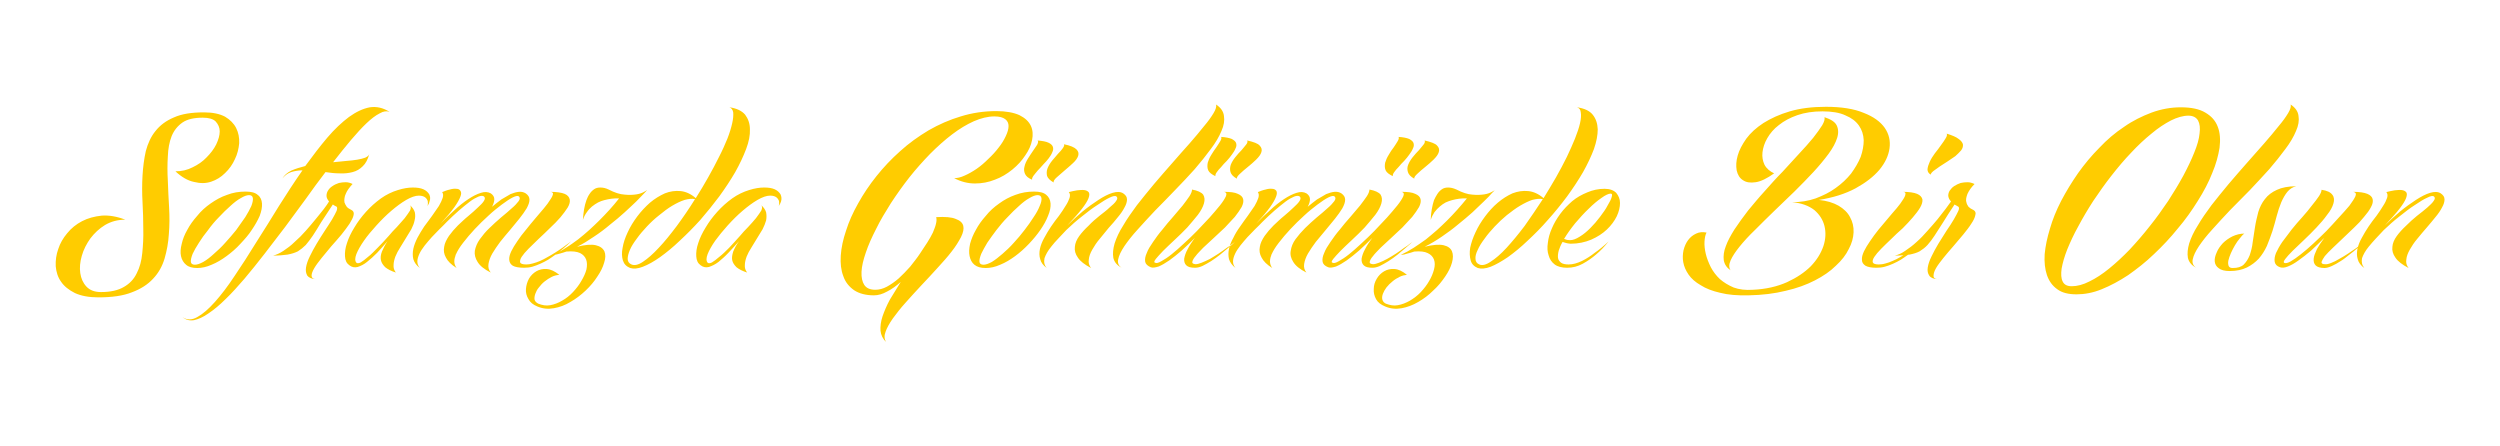 <?xml version="1.0" encoding="UTF-8"?>
<!DOCTYPE svg PUBLIC "-//W3C//DTD SVG 1.1//EN" "http://www.w3.org/Graphics/SVG/1.1/DTD/svg11.dtd">
<!-- Creator: CorelDRAW X8 -->
<svg xmlns="http://www.w3.org/2000/svg" xml:space="preserve" width="98.778mm" height="17.639mm" version="1.1" style="shape-rendering:geometricPrecision; text-rendering:geometricPrecision; image-rendering:optimizeQuality; fill-rule:evenodd; clip-rule:evenodd"
viewBox="0 0 9878 1764"
 xmlns:xlink="http://www.w3.org/1999/xlink">
 <defs>
  <style type="text/css">
   <![CDATA[
    .fil0 {fill:#FFCC00;fill-rule:nonzero}
   ]]>
  </style>
 </defs>
 <g id="Layer_x0020_1">
  <g id="_2328254484048">
   <path class="fil0" d="M693 677c24,0 47,-5 68,-16 21,-10 40,-23 55,-39 16,-16 29,-33 38,-51 9,-19 14,-36 14,-52 0,-15 -6,-28 -16,-39 -10,-10 -27,-15 -51,-15 -34,0 -61,6 -80,19 -20,14 -34,32 -43,54 -9,23 -14,50 -15,80 -2,31 -2,63 0,97 1,34 3,69 5,105 2,36 2,71 -1,105 -2,34 -8,66 -17,97 -9,30 -24,57 -45,79 -21,23 -49,41 -84,54 -35,14 -79,20 -133,20 -37,0 -68,-6 -92,-17 -24,-12 -43,-27 -55,-45 -13,-18 -19,-39 -21,-61 -1,-23 2,-46 10,-68 7,-22 19,-43 35,-62 16,-20 36,-36 59,-48 23,-12 49,-19 78,-22 28,-2 59,3 93,16 -30,0 -56,7 -80,21 -23,14 -42,32 -58,53 -15,21 -27,44 -34,69 -7,24 -9,47 -6,68 3,21 11,39 24,53 14,15 33,22 58,22 38,0 68,-7 90,-20 23,-13 40,-31 51,-54 12,-23 19,-49 22,-80 3,-30 5,-62 4,-96 0,-34 -1,-69 -3,-105 -2,-36 -2,-71 0,-105 2,-34 6,-66 13,-97 8,-30 20,-57 38,-79 18,-23 42,-41 73,-54 31,-14 70,-20 119,-20 35,0 62,6 83,17 20,12 35,27 44,45 9,18 13,38 12,60 -2,21 -7,43 -17,63 -9,20 -22,39 -39,55 -16,16 -34,27 -55,34 -21,7 -43,7 -67,1 -25,-5 -49,-19 -74,-42zm277 80c22,0 38,4 48,13 11,8 16,20 17,34 1,14 -2,30 -9,49 -8,18 -18,36 -31,55 -12,19 -28,37 -45,55 -17,19 -36,35 -55,49 -19,14 -39,26 -59,34 -20,9 -39,13 -57,13 -19,0 -34,-4 -44,-13 -10,-8 -17,-20 -20,-34 -3,-14 -2,-30 3,-49 4,-18 11,-36 22,-55 10,-19 23,-37 39,-55 15,-19 33,-35 53,-49 20,-14 41,-26 65,-34 23,-9 47,-13 73,-13zm-200 289c9,0 20,-4 33,-11 14,-8 28,-19 42,-32 15,-13 30,-27 45,-44 15,-16 29,-33 43,-50 13,-18 25,-35 36,-51 10,-16 18,-31 24,-44 5,-13 7,-24 6,-31 -1,-8 -6,-12 -15,-12 -9,0 -20,4 -33,12 -13,7 -27,18 -41,31 -15,13 -30,28 -45,44 -16,16 -30,33 -43,51 -14,17 -26,34 -36,50 -11,17 -19,31 -25,44 -5,13 -8,24 -7,32 1,7 6,11 16,11zm346 -341c7,-13 19,-23 35,-31 16,-7 35,-13 55,-18 30,-41 59,-79 87,-112 29,-34 58,-61 86,-82 28,-20 55,-33 82,-38 27,-4 53,2 78,18 -11,-4 -24,-3 -39,6 -16,8 -33,21 -52,39 -19,18 -39,40 -62,67 -22,26 -45,55 -70,87 18,-2 35,-3 51,-5 16,-1 31,-3 44,-5 13,-2 23,-5 32,-8 8,-4 14,-8 16,-14 -6,21 -14,37 -26,48 -11,11 -24,19 -40,23 -15,4 -32,6 -51,5 -18,0 -37,-2 -56,-5 -26,34 -52,69 -78,106 -27,37 -54,73 -81,110 -28,37 -55,72 -82,107 -27,35 -53,67 -79,98 -26,30 -50,57 -74,80 -24,24 -47,43 -68,57 -21,15 -40,23 -57,27 -18,3 -33,-1 -46,-12 17,12 37,12 58,0 22,-12 45,-32 70,-60 25,-28 51,-62 78,-103 28,-41 56,-85 85,-132 30,-47 60,-95 90,-144 31,-49 62,-97 93,-141 -17,0 -32,3 -45,7 -14,5 -25,13 -34,25zm277 22c-12,13 -22,26 -27,39 -3,6 -4,11 -5,17 -1,6 -1,11 0,17 2,6 5,11 9,17 4,5 11,9 19,13 8,4 10,11 8,20 -2,10 -8,21 -16,34 -9,13 -19,27 -32,43 -13,15 -26,31 -40,46 -13,16 -26,31 -38,46 -12,15 -22,28 -29,40 -7,12 -11,22 -11,30 0,8 5,13 16,14 -16,-1 -27,-6 -33,-14 -5,-9 -7,-19 -5,-32 2,-13 7,-28 15,-44 8,-17 17,-33 27,-50 10,-17 21,-34 32,-51 11,-16 20,-31 29,-45 8,-14 14,-25 18,-34 3,-9 3,-15 -1,-17 -3,-1 -6,-3 -8,-4 -2,-1 -4,-3 -6,-4 -18,27 -33,50 -46,70 -12,20 -23,38 -33,53 -10,14 -19,27 -28,37 -10,10 -20,18 -31,25 -12,6 -25,10 -41,13 -15,2 -35,4 -57,4 12,-3 26,-9 41,-19 15,-10 30,-21 44,-35 15,-13 30,-28 44,-44 14,-16 27,-31 39,-46 13,-15 23,-29 33,-41 9,-12 16,-22 20,-29 -6,-7 -10,-15 -10,-22 0,-8 2,-15 6,-21 4,-7 10,-13 18,-18 7,-5 16,-9 25,-12 9,-2 18,-3 27,-3 10,0 19,3 27,7zm-137 377c-2,0 -3,0 -5,0 -1,-1 -2,-1 -4,-1 1,0 3,0 4,1 1,0 3,0 5,0zm124 -56c-11,-8 -16,-19 -17,-35 -1,-15 1,-33 8,-53 6,-19 16,-40 29,-61 13,-22 28,-42 46,-62 18,-20 37,-37 59,-53 21,-15 44,-26 67,-33 22,-7 42,-10 59,-10 17,0 31,2 42,7 11,5 18,12 23,20 4,9 5,18 1,28 -1,6 -3,10 -5,13 -1,1 -2,3 -3,5 2,-7 2,-14 1,-20 -2,-5 -5,-10 -10,-14 -5,-4 -14,-7 -25,-7 -14,0 -31,6 -50,17 -19,11 -39,26 -59,43 -20,17 -40,37 -59,58 -19,21 -36,41 -49,60 -14,20 -24,38 -30,53 -6,16 -6,27 0,34 3,3 9,3 17,-1 8,-5 18,-12 29,-22 12,-9 24,-22 38,-36 14,-14 29,-30 44,-47 9,-11 20,-23 32,-35 11,-13 22,-24 31,-35 9,-12 16,-22 21,-30 4,-9 4,-16 0,-21 10,9 16,18 19,28 2,10 2,21 -1,32 -2,11 -7,23 -13,35 -7,11 -14,23 -22,36 -7,12 -15,24 -22,36 -8,12 -14,24 -19,36 -4,11 -7,23 -7,33 -1,11 2,21 9,30 -19,-6 -32,-13 -42,-21 -9,-9 -15,-18 -17,-28 -2,-10 -1,-21 4,-34 5,-12 12,-26 22,-41 -14,16 -27,31 -41,46 -14,14 -27,26 -40,36 -12,10 -25,16 -37,20 -12,3 -23,1 -33,-7zm279 11c-14,-10 -22,-22 -26,-35 -3,-13 -3,-26 0,-41 3,-14 9,-29 16,-43 8,-15 17,-30 27,-45 11,-14 21,-29 31,-42 10,-14 19,-27 27,-39 7,-12 12,-23 15,-32 3,-10 2,-17 -2,-23 10,-4 20,-8 30,-10 10,-3 19,-4 26,-3 8,0 13,3 16,8 4,5 4,13 0,23 -4,11 -12,25 -24,42 -13,18 -31,39 -54,64 17,-18 35,-35 54,-52 19,-18 37,-32 55,-44 18,-12 34,-20 50,-25 15,-5 28,-4 39,2 9,6 14,14 14,23 0,9 -3,19 -9,30 12,-10 25,-20 37,-29 13,-8 25,-15 36,-21 12,-5 23,-8 33,-9 10,-1 19,1 27,6 10,7 15,15 15,25 0,10 -4,21 -11,34 -8,13 -17,26 -29,41 -12,14 -24,30 -37,45 -14,16 -26,31 -39,47 -12,16 -22,31 -31,46 -8,14 -13,28 -15,41 -2,13 1,24 9,34 -26,-13 -43,-27 -52,-42 -9,-14 -13,-29 -11,-44 3,-15 9,-31 20,-46 11,-15 23,-30 38,-44 15,-15 30,-28 46,-42 16,-13 30,-25 42,-36 12,-10 21,-20 27,-28 6,-8 6,-15 1,-19 -4,-3 -12,-2 -24,4 -12,6 -27,16 -43,28 -17,13 -35,27 -53,44 -19,17 -37,35 -54,53 -17,18 -32,36 -46,54 -14,18 -23,33 -29,47l1 -4c-4,11 -7,21 -7,31 0,9 3,18 9,26 -21,-13 -35,-27 -42,-41 -8,-14 -10,-28 -7,-43 2,-14 9,-28 19,-43 10,-14 22,-28 35,-41 14,-13 27,-26 42,-38 14,-12 26,-22 37,-33 11,-10 19,-18 24,-26 5,-8 5,-14 0,-18 -5,-3 -12,-3 -22,1 -9,4 -21,10 -34,20 -13,10 -28,22 -43,35 -16,14 -32,29 -48,45l0 0c-8,9 -18,18 -28,28 -10,11 -21,21 -31,32 -10,11 -19,22 -28,33 -9,12 -16,22 -21,33 -5,11 -8,21 -8,30 0,10 3,18 10,26zm138 -40c0,-2 1,-4 2,-7 1,-2 1,-4 2,-6l-4 13zm376 -261c26,0 46,3 58,8 12,5 18,13 20,22 2,9 -1,20 -8,32 -8,12 -17,25 -29,39 -12,14 -26,28 -41,42 -15,15 -30,29 -45,43 -14,14 -28,27 -40,39 -12,12 -21,23 -27,32 -6,9 -7,17 -6,22 2,5 10,8 24,8 8,0 16,-1 26,-4 9,-2 19,-6 29,-10 9,-4 19,-9 29,-15 10,-5 19,-11 29,-17 21,-13 42,-28 64,-45 -20,20 -40,37 -61,52 -9,7 -19,13 -29,20 -10,6 -20,11 -31,16 -11,5 -22,9 -32,12 -11,3 -22,4 -33,4 -20,0 -35,-3 -44,-8 -9,-6 -13,-13 -14,-23 -1,-10 2,-21 8,-34 6,-12 14,-26 24,-40 10,-15 21,-30 34,-45 12,-15 24,-30 37,-45 12,-14 24,-28 34,-40 11,-13 19,-24 25,-34 7,-10 10,-17 11,-23 0,-5 -4,-8 -12,-8zm130 111c2,-30 6,-56 14,-78 3,-8 7,-17 12,-24 5,-8 11,-14 18,-19 7,-5 15,-7 25,-7 10,0 21,2 33,8 23,12 44,19 63,20 18,2 34,1 47,-1 13,-2 23,-6 30,-10 7,-4 11,-6 12,-7 -1,1 -5,5 -12,13 -8,8 -18,19 -31,32 -13,12 -28,27 -46,43 -18,16 -36,32 -57,48 -20,17 -41,33 -64,48 -22,15 -44,29 -67,40 32,-8 57,-10 74,-6 17,4 28,12 34,24 5,12 5,27 -1,45 -5,18 -14,36 -27,55 -12,19 -28,38 -46,55 -19,18 -39,33 -60,45 -21,13 -43,21 -66,25 -22,4 -44,2 -65,-7 -17,-7 -28,-16 -35,-29 -8,-13 -11,-26 -10,-40 1,-14 5,-28 12,-41 7,-12 17,-22 29,-29 12,-7 26,-10 41,-9 16,1 32,9 50,23 -10,1 -20,3 -30,8 -10,5 -19,11 -28,18 -9,7 -16,15 -23,24 -7,8 -11,17 -14,25 -3,9 -4,16 -3,23 2,7 7,12 15,16 15,6 31,9 47,6 16,-3 32,-9 47,-18 16,-9 30,-20 43,-34 13,-14 24,-28 33,-44 9,-15 16,-30 20,-45 3,-15 3,-28 -1,-39 -4,-11 -12,-20 -24,-26 -13,-6 -30,-8 -54,-6 -9,3 -18,6 -26,8 -9,3 -18,5 -26,5 17,-8 34,-17 50,-28 17,-10 33,-22 48,-33 16,-12 30,-25 44,-37 14,-13 27,-25 39,-37 28,-28 55,-57 79,-88 -20,-1 -40,2 -59,7 -8,2 -16,5 -24,9 -8,4 -16,10 -24,16 -7,6 -14,13 -20,22 -7,9 -12,19 -16,31zm579 -445c29,4 49,14 62,29 12,16 19,35 19,58 1,23 -4,49 -15,78 -11,29 -25,59 -43,91 -18,31 -39,63 -63,96 -24,32 -49,63 -75,93 -27,30 -54,57 -81,82 -27,26 -53,47 -78,65 -24,17 -47,30 -68,38 -20,8 -37,9 -50,5 -15,-6 -24,-15 -29,-30 -4,-14 -5,-31 -1,-50 3,-19 10,-40 20,-61 10,-22 23,-43 38,-63 15,-20 32,-38 50,-54 19,-16 39,-28 59,-37 20,-8 41,-11 62,-9 20,2 41,11 60,28 17,-27 34,-55 49,-82 16,-28 30,-55 43,-81 13,-25 24,-50 33,-72 9,-23 15,-43 19,-61 4,-17 5,-32 4,-43 -2,-11 -7,-17 -15,-20zm-387 621c12,5 27,2 46,-11 18,-12 39,-30 62,-55 23,-24 46,-53 71,-86 25,-34 49,-69 72,-106 -12,-3 -26,-1 -41,3 -16,5 -32,13 -49,23 -17,10 -34,23 -51,37 -18,14 -34,29 -49,45 -15,16 -28,31 -40,48 -12,16 -21,30 -27,44 -6,14 -9,26 -9,36 0,10 5,18 15,22zm273 3c-11,-8 -16,-19 -17,-35 -1,-15 1,-33 8,-53 6,-19 16,-40 29,-61 13,-22 28,-42 46,-62 18,-20 37,-37 59,-53 21,-15 44,-26 67,-33 22,-7 42,-10 59,-10 17,0 31,2 42,7 11,5 18,12 23,20 4,9 5,18 2,28 -2,6 -4,10 -6,13 -1,1 -2,3 -3,5 2,-7 2,-14 1,-20 -2,-5 -5,-10 -10,-14 -5,-4 -13,-7 -25,-7 -14,0 -31,6 -50,17 -19,11 -39,26 -59,43 -20,17 -40,37 -59,58 -19,21 -35,41 -49,60 -14,20 -24,38 -30,53 -6,16 -6,27 0,34 3,3 9,3 17,-1 8,-5 18,-12 29,-22 12,-9 25,-22 39,-36 13,-14 28,-30 43,-47 9,-11 20,-23 32,-35 12,-13 22,-24 31,-35 9,-12 16,-22 21,-30 4,-9 4,-16 0,-21 10,9 16,18 19,28 2,10 2,21 0,32 -3,11 -8,23 -14,35 -7,11 -14,23 -22,36 -7,12 -15,24 -22,36 -8,12 -14,24 -19,36 -4,11 -7,23 -7,33 -1,11 2,21 9,30 -19,-6 -32,-13 -42,-21 -9,-9 -15,-18 -17,-28 -2,-10 0,-21 4,-34 5,-12 12,-26 23,-41 -14,16 -28,31 -42,46 -13,14 -27,26 -39,36 -13,10 -26,16 -38,20 -12,3 -23,1 -33,-7zm1002 -344c12,0 26,-3 41,-10 16,-7 32,-16 48,-27 16,-11 31,-24 46,-39 15,-14 29,-29 41,-45 12,-15 21,-30 28,-45 7,-15 11,-28 11,-40 0,-11 -4,-20 -13,-27 -9,-7 -23,-11 -43,-11 -26,0 -53,7 -81,19 -29,13 -57,30 -86,52 -29,22 -58,48 -87,77 -28,29 -56,60 -82,93 -26,33 -50,67 -73,102 -22,35 -42,68 -58,101 -17,33 -31,64 -41,94 -10,29 -16,54 -17,76 -1,22 3,40 11,52 9,13 23,19 44,19 14,0 30,-4 45,-12 16,-9 31,-19 47,-33 15,-14 30,-29 45,-46 14,-18 28,-35 39,-52 11,-16 20,-30 29,-44 9,-14 16,-27 22,-39 5,-13 10,-24 12,-34 3,-11 3,-20 1,-27 35,-2 61,0 77,7 17,6 27,15 30,27 3,12 0,27 -9,45 -9,17 -21,37 -37,57 -16,21 -35,42 -56,65 -21,23 -42,46 -64,69 -21,23 -42,45 -62,68 -20,22 -36,43 -50,62 -14,20 -24,38 -29,53 -6,16 -5,29 2,40 -13,-12 -20,-27 -22,-44 -1,-17 1,-36 8,-57 7,-20 16,-42 29,-66 14,-23 28,-46 43,-70 -18,16 -36,29 -54,38 -18,10 -35,15 -52,15 -32,0 -58,-7 -78,-20 -20,-14 -35,-32 -43,-56 -9,-23 -12,-50 -10,-81 2,-31 9,-64 21,-99 11,-35 27,-71 48,-108 20,-36 44,-72 72,-107 28,-35 59,-68 94,-99 34,-31 72,-58 112,-82 40,-23 83,-42 127,-55 45,-14 92,-21 141,-21 38,0 69,6 91,16 22,11 37,25 45,42 8,17 9,36 5,56 -4,21 -13,41 -27,61 -13,20 -30,39 -51,56 -21,17 -44,31 -69,40 -25,10 -51,15 -79,15 -28,0 -55,-7 -82,-21z"/>
   <path class="fil0" d="M4086 757c-26,0 -50,4 -74,13 -23,8 -45,20 -64,34 -20,14 -38,30 -53,49 -16,18 -29,36 -39,55 -11,19 -18,37 -23,55 -4,19 -5,35 -2,49 3,14 9,26 19,34 11,9 25,13 45,13 18,0 37,-4 57,-13 20,-8 40,-20 59,-34 19,-14 37,-30 55,-49 17,-18 32,-36 45,-55 13,-19 23,-37 30,-55 8,-19 11,-35 10,-49 -1,-14 -7,-26 -17,-34 -10,-9 -26,-13 -48,-13zm-200 289c-10,0 -15,-4 -16,-11 -1,-8 2,-19 7,-32 6,-13 14,-27 24,-44 11,-16 23,-33 36,-50 14,-18 28,-35 44,-51 15,-16 30,-31 45,-44 14,-13 28,-24 41,-31 13,-8 24,-12 33,-12 9,0 14,4 15,12 1,7 -1,18 -7,31 -5,13 -13,28 -24,44 -10,16 -22,33 -36,51 -13,17 -27,34 -42,50 -15,17 -30,31 -45,44 -15,13 -29,24 -42,32 -13,7 -24,11 -33,11zm214 -491c19,2 33,4 43,9 9,4 15,10 17,16 2,6 2,13 -2,21 -3,8 -8,16 -14,24 -6,8 -14,17 -22,25 -8,9 -15,17 -22,24 -7,8 -12,15 -17,21 -4,6 -6,11 -5,15 -15,-6 -24,-14 -28,-23 -4,-9 -5,-19 -2,-29 2,-10 7,-21 14,-32 6,-10 13,-20 19,-29 7,-10 12,-18 17,-25 4,-8 5,-13 2,-17zm104 15c25,5 41,12 49,20 8,8 10,16 7,26 -3,9 -10,19 -21,29 -11,10 -22,20 -33,29 -12,10 -22,19 -31,27 -9,8 -13,15 -12,20 -14,-8 -23,-17 -26,-26 -2,-10 -2,-20 2,-30 4,-10 10,-20 18,-30 8,-9 15,-18 23,-27 8,-8 15,-16 19,-22 5,-7 7,-12 5,-16zm-68 489c-14,-10 -23,-22 -26,-35 -4,-13 -4,-26 -1,-41 3,-14 9,-29 17,-43 8,-15 17,-30 27,-45 10,-14 20,-29 31,-42 10,-14 19,-27 26,-39 8,-12 13,-23 16,-32 3,-10 2,-17 -3,-23 11,-3 22,-5 33,-7 10,-1 20,-2 28,-1 8,1 14,4 18,9 3,5 3,12 -1,23 -4,11 -13,25 -26,42 -13,17 -33,39 -58,66 19,-19 39,-37 60,-55 22,-18 43,-33 63,-46 20,-13 39,-23 56,-28 17,-5 31,-5 42,2 10,7 15,14 15,24 0,9 -3,20 -10,32 -6,12 -15,25 -26,38 -11,14 -23,28 -36,42 -12,15 -24,29 -36,44 -12,14 -21,28 -29,42 -8,14 -13,27 -14,40 -2,12 1,23 9,33 -25,-13 -43,-27 -52,-41 -10,-14 -14,-28 -12,-43 1,-14 7,-28 17,-42 10,-14 23,-28 37,-41 13,-14 28,-27 43,-39 15,-12 29,-22 40,-33 12,-10 21,-18 26,-26 6,-8 6,-14 1,-18 -4,-3 -13,-2 -27,5 -13,6 -29,16 -48,29 -19,12 -40,28 -61,45 -22,17 -42,35 -62,54 -10,11 -21,22 -31,33 -11,11 -20,22 -28,32 -14,17 -22,32 -27,46 -3,15 -1,28 9,39zm296 -1c-18,-9 -29,-22 -33,-39 -3,-17 -1,-36 5,-57 7,-22 18,-46 34,-71 15,-26 34,-53 54,-80 21,-27 44,-55 68,-84 24,-28 48,-56 72,-83 23,-27 46,-52 68,-77 22,-25 41,-48 57,-68 17,-20 29,-37 38,-52 9,-15 12,-26 10,-34 18,12 29,27 31,45 3,18 0,38 -10,60 -9,22 -23,46 -42,71 -19,26 -40,52 -64,80 -24,27 -50,54 -77,82 -26,27 -52,54 -78,80 -25,27 -49,52 -70,76 -22,24 -39,46 -52,65 -14,21 -22,38 -25,53 -3,14 2,26 14,33zm403 -300c10,1 13,7 9,17 -4,9 -12,22 -24,37 -12,15 -26,31 -41,48 -16,17 -33,35 -50,53 -17,17 -34,34 -52,50 -17,16 -33,30 -48,42 -15,12 -29,21 -40,27 -12,7 -20,9 -25,6 -5,-1 -4,-6 3,-15 7,-8 16,-19 29,-32 13,-13 28,-27 45,-43 17,-16 34,-32 50,-49 15,-17 29,-34 42,-50 12,-16 20,-31 24,-45 4,-14 3,-25 -3,-35 -7,-9 -22,-16 -44,-20 0,6 -3,15 -10,26 -7,10 -16,23 -27,37 -12,14 -25,29 -39,46 -14,16 -28,32 -41,49 -14,16 -26,33 -37,49 -11,16 -20,30 -25,44 -6,13 -8,25 -6,35 2,9 10,16 22,21 8,3 18,1 31,-3 12,-5 26,-13 42,-24 15,-11 32,-24 49,-39 17,-16 35,-32 52,-50 -11,15 -21,30 -28,44 -8,14 -12,27 -14,38 -1,11 2,20 8,26 7,7 18,10 35,10 8,0 18,-2 29,-7 11,-5 22,-12 34,-19 12,-8 24,-16 35,-25 11,-9 21,-17 30,-25 9,-8 16,-14 22,-19 5,-5 8,-8 9,-9 -1,1 -4,4 -11,9 -6,5 -14,11 -24,17 -9,7 -19,14 -31,22 -12,8 -23,14 -34,21 -12,6 -23,11 -33,15 -10,4 -18,6 -24,6 -10,-1 -14,-4 -13,-9 1,-6 5,-14 13,-23 7,-10 18,-20 30,-33 13,-12 27,-25 41,-38 15,-14 30,-28 45,-42 14,-15 27,-29 39,-42 11,-14 20,-27 27,-39 6,-12 8,-22 6,-31 -2,-9 -9,-16 -21,-21 -12,-6 -30,-8 -56,-8zm93 -203c26,6 42,12 49,20 8,8 10,17 7,26 -3,10 -10,19 -21,30 -10,10 -21,19 -33,29 -11,9 -22,18 -30,26 -9,8 -14,15 -13,20 -14,-8 -22,-16 -25,-26 -3,-10 -2,-19 1,-29 4,-10 10,-20 18,-30 8,-10 16,-19 24,-27 7,-9 14,-16 19,-23 5,-6 6,-12 4,-16zm-103 -14c18,1 32,4 42,8 9,5 15,10 17,16 2,6 2,14 -2,21 -3,8 -8,16 -14,24 -6,9 -13,17 -21,26 -8,8 -16,16 -22,24 -7,7 -13,14 -17,20 -5,6 -6,12 -6,16 -14,-7 -24,-14 -28,-23 -4,-9 -4,-19 -2,-30 3,-10 7,-20 14,-31 7,-11 13,-21 20,-30 6,-9 12,-18 16,-25 4,-7 5,-12 3,-16zm57 518c-13,-10 -22,-22 -26,-35 -3,-13 -3,-26 0,-41 3,-14 9,-29 17,-43 7,-15 16,-30 27,-45 10,-14 20,-29 30,-42 10,-14 19,-27 27,-39 7,-12 12,-23 15,-32 3,-10 2,-17 -2,-23 10,-4 20,-8 30,-10 10,-3 19,-4 26,-3 8,0 13,3 17,8 3,5 3,13 -1,23 -4,11 -12,25 -24,42 -13,18 -31,39 -54,64 17,-18 35,-35 54,-52 19,-18 37,-32 55,-44 18,-12 34,-20 50,-25 15,-5 28,-4 39,2 9,6 14,14 14,23 0,9 -3,19 -9,30 12,-10 25,-20 37,-29 13,-8 25,-15 36,-21 12,-5 23,-8 33,-9 10,-1 19,1 27,6 10,7 15,15 15,25 0,10 -4,21 -11,34 -8,13 -17,26 -29,41 -12,14 -24,30 -37,45 -13,16 -26,31 -39,47 -12,16 -22,31 -31,46 -8,14 -13,28 -15,41 -2,13 1,24 9,34 -26,-13 -43,-27 -52,-42 -9,-14 -13,-29 -10,-44 2,-15 8,-31 19,-46 11,-15 24,-30 38,-44 15,-15 30,-28 46,-42 16,-13 30,-25 42,-36 12,-10 21,-20 27,-28 6,-8 6,-15 1,-19 -4,-3 -12,-2 -24,4 -12,6 -27,16 -43,28 -17,13 -35,27 -53,44 -19,17 -37,35 -54,53 -17,18 -32,36 -46,54 -14,18 -23,33 -29,47l1 -4c-4,11 -7,21 -7,31 0,9 3,18 9,26 -21,-13 -35,-27 -42,-41 -8,-14 -10,-28 -7,-43 2,-14 9,-28 19,-43 10,-14 22,-28 35,-41 14,-13 27,-26 42,-38 14,-12 26,-22 37,-33 11,-10 19,-18 24,-26 5,-8 5,-14 0,-18 -5,-3 -12,-3 -22,1 -9,4 -21,10 -34,20 -13,10 -28,22 -43,35 -16,14 -32,29 -48,45l0 0c-8,9 -18,18 -28,28 -10,11 -21,21 -31,32 -10,11 -19,22 -28,33 -9,12 -16,22 -21,33 -5,11 -8,21 -8,30 0,10 3,18 10,26zm138 -40c1,-2 1,-4 2,-7 1,-2 2,-4 2,-6l-4 13zm516 -261c10,1 13,7 9,17 -4,9 -12,22 -24,37 -12,15 -26,31 -41,48 -16,17 -33,35 -50,53 -17,17 -34,34 -52,50 -17,16 -33,30 -48,42 -15,12 -29,21 -40,27 -12,7 -20,9 -25,6 -5,-1 -4,-6 3,-15 7,-8 16,-19 29,-32 13,-13 28,-27 45,-43 17,-16 34,-32 50,-49 15,-17 29,-34 42,-50 12,-16 20,-31 24,-45 4,-14 3,-25 -3,-35 -7,-9 -22,-16 -44,-20 0,6 -3,15 -10,26 -7,10 -16,23 -27,37 -12,14 -25,29 -39,46 -14,16 -28,32 -41,49 -14,16 -26,33 -37,49 -11,16 -20,30 -25,44 -6,13 -8,25 -6,35 2,9 9,16 22,21 8,3 18,1 31,-3 12,-5 26,-13 42,-24 15,-11 32,-24 49,-39 17,-16 35,-32 52,-50 -11,15 -21,30 -28,44 -8,14 -12,27 -14,38 -1,11 2,20 8,26 7,7 18,10 35,10 8,0 18,-2 29,-7 11,-5 22,-12 34,-19 12,-8 24,-16 35,-25 11,-9 21,-17 30,-25 9,-8 16,-14 22,-19 5,-5 8,-8 9,-9 -1,1 -4,4 -11,9 -6,5 -14,11 -24,17 -9,7 -19,14 -31,22 -12,8 -23,14 -35,21 -11,6 -22,11 -32,15 -10,4 -18,6 -24,6 -10,-1 -14,-4 -13,-9 1,-6 5,-14 13,-23 7,-10 18,-20 30,-33 13,-12 27,-25 41,-38 15,-14 30,-28 45,-42 14,-15 27,-29 39,-42 11,-14 20,-27 27,-39 6,-12 8,-22 6,-31 -2,-9 -9,-16 -21,-21 -12,-6 -30,-8 -56,-8zm93 -203c25,6 42,12 49,20 8,8 10,17 7,26 -3,10 -10,19 -21,30 -10,10 -21,19 -33,29 -11,9 -22,18 -30,26 -9,8 -14,15 -13,20 -14,-8 -22,-16 -25,-26 -3,-10 -3,-19 1,-29 4,-10 10,-20 18,-30 8,-10 16,-19 24,-27 7,-9 14,-16 19,-23 5,-6 6,-12 4,-16zm-103 -14c18,1 32,4 42,8 9,5 15,10 17,16 2,6 2,14 -2,21 -3,8 -8,16 -14,24 -6,9 -13,17 -21,26 -8,8 -16,16 -22,24 -7,7 -13,14 -17,20 -5,6 -6,12 -6,16 -14,-7 -24,-14 -28,-23 -4,-9 -4,-19 -2,-30 3,-10 7,-20 14,-31 6,-11 13,-21 20,-30 6,-9 12,-18 16,-25 4,-7 5,-12 3,-16zm127 328c1,-30 6,-56 13,-78 4,-8 8,-17 13,-24 5,-8 11,-14 18,-19 7,-5 15,-7 25,-7 9,0 20,2 33,8 23,12 44,19 62,20 19,2 35,1 48,-1 13,-2 23,-6 30,-10 7,-4 11,-6 11,-7 0,1 -4,5 -12,13 -7,8 -17,19 -31,32 -13,12 -28,27 -45,43 -18,16 -37,32 -57,48 -20,17 -42,33 -64,48 -22,15 -45,29 -68,40 33,-8 57,-10 75,-6 17,4 28,12 33,24 5,12 5,27 0,45 -5,18 -14,36 -27,55 -13,19 -28,38 -47,55 -18,18 -38,33 -59,45 -22,13 -44,21 -66,25 -23,4 -44,2 -65,-7 -17,-7 -29,-16 -36,-29 -7,-13 -10,-26 -9,-40 0,-14 4,-28 12,-41 7,-12 17,-22 29,-29 12,-7 25,-10 41,-9 16,1 32,9 49,23 -9,1 -19,3 -29,8 -10,5 -20,11 -28,18 -9,7 -17,15 -24,24 -6,8 -11,17 -14,25 -3,9 -4,16 -2,23 2,7 6,12 14,16 16,6 31,9 47,6 17,-3 32,-9 48,-18 15,-9 30,-20 43,-34 13,-14 24,-28 33,-44 9,-15 15,-30 19,-45 4,-15 4,-28 0,-39 -4,-11 -12,-20 -25,-26 -12,-6 -30,-8 -53,-6 -9,3 -18,6 -27,8 -8,3 -17,5 -26,5 17,-8 34,-17 51,-28 16,-10 32,-22 48,-33 15,-12 30,-25 44,-37 14,-13 27,-25 39,-37 28,-28 54,-57 79,-88 -21,-1 -41,2 -59,7 -8,2 -16,5 -25,9 -8,4 -16,10 -23,16 -7,6 -14,13 -21,22 -6,9 -11,19 -15,31zm578 -445c29,4 50,14 62,29 13,16 19,35 20,58 0,23 -5,49 -15,78 -11,29 -25,59 -43,91 -18,31 -39,63 -63,96 -24,32 -49,63 -76,93 -26,30 -53,57 -80,82 -27,26 -53,47 -78,65 -25,17 -48,30 -68,38 -21,8 -38,9 -51,5 -14,-6 -24,-15 -28,-30 -4,-14 -5,-31 -2,-50 4,-19 11,-40 21,-61 10,-22 23,-43 38,-63 15,-20 31,-38 50,-54 19,-16 38,-28 58,-37 21,-8 41,-11 62,-9 21,2 41,11 61,28 17,-27 33,-55 49,-82 16,-28 30,-55 43,-81 12,-25 23,-50 32,-72 9,-23 16,-43 20,-61 4,-17 5,-32 3,-43 -1,-11 -6,-17 -15,-20zm-386 621c11,5 26,2 45,-11 19,-12 40,-30 63,-55 22,-24 46,-53 71,-86 24,-34 48,-69 72,-106 -12,-3 -26,-1 -42,3 -15,5 -31,13 -48,23 -17,10 -34,23 -52,37 -17,14 -33,29 -48,45 -15,16 -28,31 -40,48 -12,16 -21,30 -27,44 -7,14 -10,26 -9,36 0,10 5,18 15,22zm361 -82c-4,0 -9,-1 -15,-2 -6,-2 -12,-3 -17,-5 -7,12 -12,24 -15,34 -3,11 -4,21 -3,29 1,8 6,14 12,19 7,5 17,7 30,7 17,0 34,-5 53,-14 18,-9 35,-20 50,-32 19,-13 37,-28 55,-45 -16,20 -32,37 -50,52 -15,13 -32,25 -52,36 -20,11 -40,16 -62,16 -20,0 -37,-4 -49,-13 -12,-9 -20,-21 -24,-36 -5,-14 -6,-31 -3,-50 2,-18 7,-37 16,-57 8,-19 19,-38 33,-57 14,-19 30,-35 47,-50 18,-15 38,-26 60,-35 21,-9 44,-14 68,-14 21,0 36,6 46,16 9,11 15,24 15,40 0,16 -4,34 -13,53 -9,18 -22,36 -39,52 -17,16 -37,29 -62,40 -24,10 -51,16 -81,16zm158 -198c-8,0 -21,6 -36,17 -16,11 -33,25 -51,43 -18,17 -35,36 -53,57 -17,21 -32,42 -44,62 5,2 9,3 12,4 4,0 8,1 12,1 11,0 24,-5 38,-14 15,-9 28,-20 42,-34 14,-14 26,-28 38,-44 12,-16 23,-31 30,-45 8,-13 14,-25 16,-33 3,-9 2,-14 -4,-14z"/>
   <path class="fil0" d="M7096 799l-15 0c33,0 64,-5 93,-15 29,-11 56,-24 79,-41 24,-17 44,-36 61,-57 16,-22 29,-44 38,-66 8,-23 12,-45 12,-66 -1,-22 -7,-41 -19,-58 -12,-17 -29,-30 -53,-40 -23,-11 -54,-16 -91,-16 -37,0 -70,5 -99,15 -29,10 -53,23 -73,39 -20,15 -35,33 -46,52 -11,19 -17,38 -19,56 -2,18 1,34 8,49 8,15 21,26 38,34 -28,20 -52,32 -73,35 -21,3 -37,1 -50,-8 -13,-8 -21,-21 -25,-39 -3,-18 -2,-37 4,-58 6,-22 18,-44 34,-67 17,-23 39,-43 68,-62 29,-18 63,-34 104,-46 41,-12 88,-18 143,-18 61,0 111,8 149,24 39,15 66,35 83,59 17,25 23,51 19,81 -4,29 -17,57 -40,85 -23,27 -54,51 -94,73 -41,22 -89,37 -145,46 31,3 57,11 78,23 20,12 36,27 45,45 10,18 15,38 14,60 -1,22 -7,44 -19,66 -11,23 -28,45 -51,66 -22,22 -50,41 -83,58 -33,17 -71,31 -115,41 -44,11 -93,17 -147,18 -44,1 -81,-2 -112,-10 -31,-7 -57,-17 -77,-30 -21,-12 -37,-26 -48,-42 -11,-16 -18,-32 -21,-49 -3,-16 -2,-32 1,-47 4,-16 10,-29 18,-40 9,-12 19,-20 32,-26 12,-6 26,-7 41,-4 -5,9 -7,21 -8,35 -1,15 1,32 5,49 4,17 11,35 20,53 9,17 21,33 36,47 15,13 33,24 54,33 22,8 47,11 75,9 52,-2 98,-13 136,-30 39,-18 70,-39 94,-63 24,-25 40,-51 50,-80 9,-28 10,-54 4,-79 -6,-24 -19,-45 -40,-63 -22,-17 -51,-28 -88,-31l15 0zm-258 269c-15,-10 -24,-23 -27,-40 -2,-16 0,-35 8,-55 7,-20 19,-42 34,-66 16,-24 34,-49 54,-75 21,-25 42,-51 66,-77 23,-26 46,-52 70,-76 23,-25 45,-49 66,-72 21,-22 39,-43 55,-62 15,-19 27,-36 36,-50 8,-14 11,-24 9,-32 24,8 41,18 48,32 7,14 8,31 2,50 -6,19 -17,40 -34,63 -17,23 -37,47 -60,72 -23,25 -48,50 -75,77 -27,26 -54,52 -81,78 -26,25 -51,50 -75,74 -24,23 -44,45 -61,66 -16,20 -28,38 -35,54 -7,16 -7,29 0,39zm680 -310c26,0 45,3 57,8 12,5 19,13 21,22 1,9 -2,20 -9,32 -7,12 -17,25 -29,39 -12,14 -25,28 -40,43 -16,14 -31,28 -45,42 -15,14 -28,27 -40,39 -12,12 -21,23 -27,32 -6,9 -8,17 -6,22 2,5 10,8 23,8 8,0 17,-1 27,-4 9,-2 19,-6 28,-10 10,-4 20,-9 30,-15 9,-5 19,-11 28,-17 21,-13 43,-28 64,-45 -19,20 -39,37 -60,52 -9,7 -19,13 -29,20 -10,6 -20,11 -31,16 -11,5 -22,9 -33,12 -11,3 -22,4 -33,4 -20,0 -34,-3 -43,-8 -9,-6 -14,-13 -14,-23 -1,-10 2,-21 8,-34 6,-12 14,-26 24,-40 10,-15 21,-30 33,-45 13,-15 25,-30 37,-44 13,-15 24,-29 35,-41 11,-13 19,-24 25,-34 6,-9 10,-17 10,-23 1,-5 -3,-8 -11,-8zm174 -230c22,7 37,13 47,21 10,7 15,14 17,21 1,8 -1,16 -7,24 -6,7 -14,15 -23,23 -10,7 -20,14 -31,21 -11,7 -22,14 -31,20 -10,7 -18,13 -25,18 -7,6 -10,10 -10,14 -9,-5 -13,-12 -13,-21 1,-10 4,-19 9,-30 5,-11 12,-22 20,-33 9,-11 17,-22 24,-32 8,-10 14,-20 19,-28 5,-8 6,-13 4,-18zm110 199c-13,13 -22,26 -28,39 -2,6 -4,11 -5,17 -1,6 -1,11 1,17 1,6 4,11 8,17 5,5 11,9 20,13 7,4 10,11 7,20 -2,10 -7,21 -16,34 -8,13 -19,27 -32,43 -13,15 -26,31 -39,46 -14,16 -27,31 -39,46 -12,15 -22,28 -29,40 -7,12 -10,22 -10,30 -1,8 5,13 15,14 -16,-1 -27,-6 -32,-14 -6,-9 -8,-19 -6,-32 2,-13 7,-28 15,-44 8,-17 17,-33 27,-50 11,-17 21,-34 32,-51 11,-16 21,-31 29,-45 8,-14 14,-25 18,-34 4,-9 3,-15 -1,-17 -3,-1 -5,-3 -7,-4 -3,-1 -5,-3 -7,-4 -18,27 -33,50 -45,70 -13,20 -24,38 -34,53 -9,14 -19,27 -28,37 -9,10 -20,18 -31,25 -11,6 -25,10 -40,13 -16,2 -35,4 -58,4 13,-3 27,-9 41,-19 15,-10 30,-21 45,-35 15,-13 29,-28 43,-44 14,-16 28,-31 40,-46 12,-15 23,-29 32,-41 9,-12 16,-22 21,-29 -7,-7 -10,-15 -11,-22 0,-8 2,-15 6,-21 5,-7 10,-13 18,-18 8,-5 16,-9 25,-12 9,-2 18,-3 28,-3 9,0 18,3 27,7zm-138 377c-2,0 -3,0 -4,0 -2,-1 -3,-1 -5,-1 2,0 3,0 4,1 2,0 3,0 5,0zm953 -680c42,0 74,7 97,21 24,14 40,32 49,56 9,23 11,51 7,83 -5,31 -14,65 -29,100 -14,36 -33,72 -57,110 -23,37 -49,74 -79,109 -29,36 -60,69 -94,101 -33,32 -68,59 -102,83 -35,23 -70,42 -105,56 -34,14 -68,20 -99,20 -32,0 -57,-6 -76,-20 -20,-14 -33,-33 -41,-56 -8,-24 -11,-51 -9,-83 3,-32 10,-65 21,-101 10,-35 25,-72 44,-109 20,-38 42,-74 67,-110 25,-35 53,-69 84,-100 30,-32 63,-60 98,-83 34,-24 71,-42 108,-56 38,-14 77,-21 116,-21zm-431 707c21,0 45,-6 70,-19 25,-12 51,-29 78,-51 27,-22 54,-47 81,-75 27,-29 54,-60 79,-92 26,-32 50,-66 73,-100 22,-34 42,-67 60,-100 17,-32 32,-63 43,-91 12,-29 19,-54 21,-75 3,-22 1,-39 -6,-52 -7,-12 -20,-19 -38,-19 -21,0 -45,7 -69,19 -25,13 -51,30 -77,52 -26,21 -53,46 -80,75 -27,28 -53,59 -78,91 -26,33 -49,66 -72,100 -22,34 -42,68 -59,100 -18,32 -32,63 -44,92 -11,28 -18,53 -22,75 -3,22 -2,39 4,51 6,13 18,19 36,19zm492 -73c-18,-9 -29,-22 -33,-39 -3,-17 -1,-36 5,-57 7,-22 18,-46 34,-71 15,-26 34,-53 54,-80 21,-27 44,-55 68,-84 24,-28 48,-56 72,-83 24,-27 46,-52 68,-77 22,-25 41,-48 57,-68 17,-20 29,-37 38,-52 9,-15 12,-26 10,-34 18,12 29,27 31,45 3,18 0,38 -10,60 -9,22 -23,46 -42,71 -19,26 -40,52 -64,80 -24,27 -50,54 -76,82 -27,27 -53,54 -79,80 -25,27 -49,52 -70,76 -22,24 -39,46 -52,65 -14,21 -22,38 -25,53 -3,14 2,26 14,33zm395 -322c-14,3 -26,11 -35,22 -9,11 -17,25 -24,41 -7,17 -13,35 -18,54 -5,20 -11,40 -17,60 -7,20 -14,40 -22,59 -9,19 -19,35 -32,50 -13,14 -29,26 -47,35 -19,9 -41,14 -68,14 -20,0 -34,-4 -43,-11 -10,-7 -15,-16 -16,-27 -1,-11 2,-23 8,-36 5,-13 14,-25 24,-36 11,-11 24,-20 38,-27 15,-7 31,-11 47,-11 -6,4 -12,11 -18,19 -7,8 -13,17 -19,27 -6,11 -12,21 -16,31 -5,11 -8,21 -10,29 -2,9 -1,16 1,22 3,6 8,8 16,8 19,0 33,-4 43,-13 10,-10 18,-22 24,-37 5,-15 10,-32 12,-52 3,-19 6,-39 9,-59 3,-20 8,-40 13,-60 6,-19 14,-36 26,-51 12,-16 28,-28 48,-37 19,-9 45,-14 76,-14zm225 22c25,0 44,3 56,8 12,5 19,12 21,21 2,9 0,20 -7,32 -6,12 -15,24 -27,38 -11,14 -24,28 -39,42 -15,14 -29,28 -44,42 -15,14 -28,27 -41,39 -13,12 -23,23 -31,32 -7,10 -11,17 -13,23 -1,6 4,9 13,9 7,1 15,-1 25,-5 10,-4 21,-9 32,-16 11,-6 23,-13 35,-21 11,-7 22,-15 31,-21 9,-7 17,-13 24,-18 6,-5 10,-7 10,-8 0,0 -3,3 -9,8 -5,5 -12,12 -21,19 -9,8 -19,16 -31,25 -11,9 -22,18 -34,25 -12,8 -23,14 -34,19 -11,5 -21,8 -29,8 -17,0 -29,-4 -35,-10 -7,-7 -9,-16 -8,-27 1,-11 6,-23 13,-38 8,-14 17,-28 29,-44 -18,18 -35,34 -52,50 -18,15 -34,28 -50,39 -15,11 -29,19 -42,24 -12,5 -23,6 -31,3 -12,-4 -19,-11 -21,-21 -2,-10 0,-22 5,-35 6,-13 14,-28 25,-44 12,-16 24,-32 37,-49 14,-17 27,-33 42,-49 14,-16 27,-31 38,-46 11,-14 21,-26 28,-37 7,-11 10,-19 10,-25 22,3 36,10 43,20 7,9 8,21 4,34 -4,14 -12,29 -25,45 -12,17 -26,33 -42,50 -16,17 -32,33 -49,49 -17,16 -32,31 -45,43 -13,13 -23,24 -29,32 -7,9 -8,14 -4,16 6,2 14,0 25,-6 12,-7 25,-16 40,-28 15,-12 32,-26 49,-42 17,-16 35,-33 52,-50 17,-18 33,-35 49,-53 16,-17 30,-33 42,-47 12,-16 20,-29 24,-38 4,-10 1,-15 -9,-17zm44 301c-14,-10 -23,-22 -26,-35 -4,-13 -4,-26 -1,-41 3,-14 9,-29 17,-43 8,-15 17,-30 27,-45 10,-14 20,-29 31,-42 10,-14 19,-27 26,-39 8,-12 13,-23 16,-32 3,-10 2,-17 -3,-23 11,-3 22,-5 33,-7 10,-1 20,-2 28,-1 8,1 14,4 18,9 3,5 3,12 -1,23 -4,11 -13,25 -26,42 -13,17 -33,39 -58,66 19,-19 39,-37 60,-55 22,-18 43,-33 63,-46 20,-13 39,-23 56,-28 17,-5 31,-5 42,2 10,7 15,14 15,24 0,9 -3,20 -10,32 -6,12 -15,25 -26,38 -11,14 -23,28 -35,42 -13,15 -25,29 -37,44 -12,14 -21,28 -29,42 -8,14 -13,27 -14,40 -2,12 1,23 9,33 -25,-13 -43,-27 -52,-41 -10,-14 -14,-28 -12,-43 1,-14 7,-28 17,-42 10,-14 23,-28 37,-41 14,-14 28,-27 43,-39 15,-12 29,-22 41,-33 11,-10 20,-18 25,-26 6,-8 6,-14 1,-18 -4,-3 -13,-2 -26,5 -14,6 -30,16 -49,29 -19,12 -40,28 -61,45 -22,17 -42,35 -62,54 -10,11 -21,22 -31,33 -10,11 -20,22 -28,32 -14,17 -22,32 -27,46 -3,15 0,28 9,39z"/>
  </g>
 </g>
</svg>
